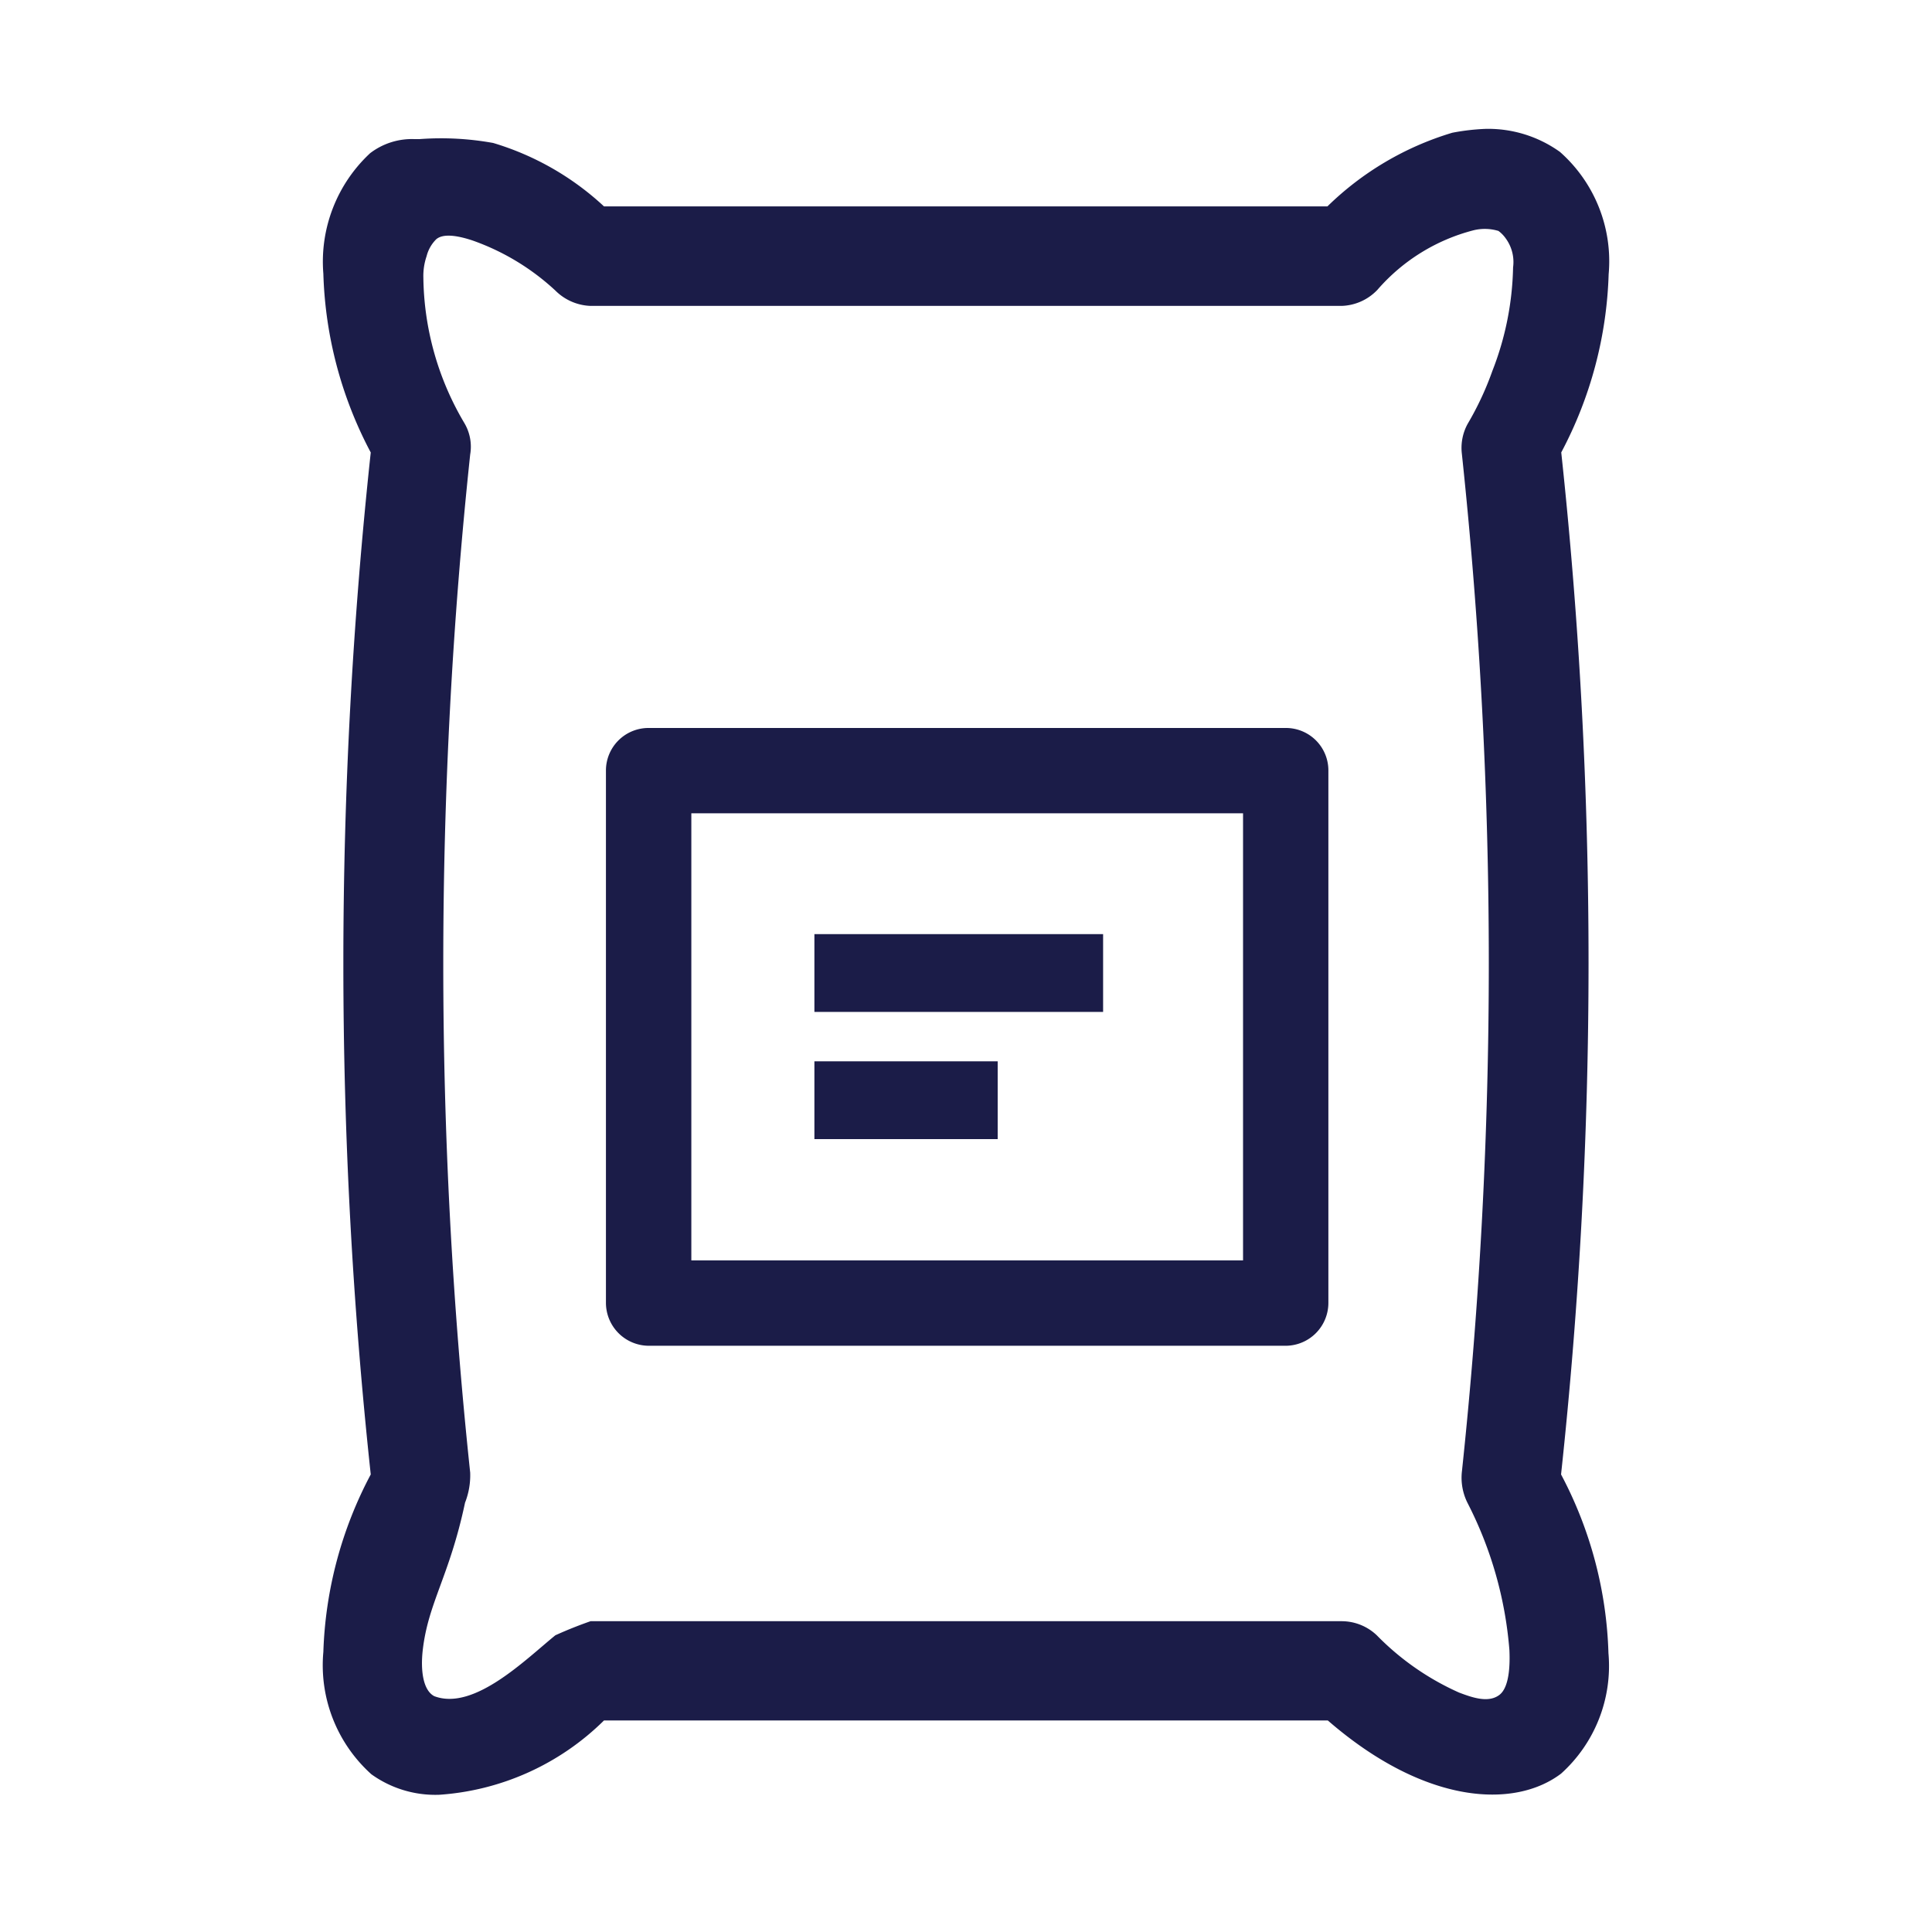 <svg xmlns="http://www.w3.org/2000/svg" width="30" height="30" viewBox="0 0 30 30">
  <g id="Group_3630" data-name="Group 3630" transform="translate(4780 6918)">
    <rect id="Rectangle_2283" data-name="Rectangle 2283" width="30" height="30" transform="translate(-4780 -6918)" fill="none"/>
    <g id="tynki-i-grunty" transform="translate(-4774.99 -6916)">
      <g id="Group_3610" data-name="Group 3610">
        <path id="Path_10501" data-name="Path 10501" d="M200.625,412.562a6.3,6.3,0,0,0,.736-2.766,2.265,2.265,0,0,0-.756-1.9,1.913,1.913,0,0,0-1.154-.358,3.452,3.452,0,0,0-.517.06,4.7,4.7,0,0,0-1.94,1.144H185.761a4.357,4.357,0,0,0-1.721-.985,4.536,4.536,0,0,0-1.144-.06h-.08a1.066,1.066,0,0,0-.687.219,2.3,2.3,0,0,0-.726,1.871,6.308,6.308,0,0,0,.736,2.776,74.217,74.217,0,0,0,0,15.869,6.3,6.3,0,0,0-.736,2.756,2.275,2.275,0,0,0,.746,1.9,1.7,1.7,0,0,0,1.055.318,4.027,4.027,0,0,0,2.557-1.154H197c1.512,1.313,2.9,1.373,3.622.826a2.249,2.249,0,0,0,.736-1.87,6.308,6.308,0,0,0-.736-2.776A74.225,74.225,0,0,0,200.625,412.562Zm-1.542,15.819a.873.873,0,0,0,.09.5,6.034,6.034,0,0,1,.647,2.278c.024.545-.11.667-.169.706-.173.118-.424.025-.613-.046a4.145,4.145,0,0,1-1.277-.889.792.792,0,0,0-.547-.219H185.552c-.116.041-.312.112-.547.219-.469.382-1.265,1.178-1.88.945-.178-.094-.213-.409-.179-.712.084-.74.415-1.149.657-2.292a1.162,1.162,0,0,0,.08-.468,74.973,74.973,0,0,1,0-15.809.719.719,0,0,0-.09-.487,4.524,4.524,0,0,1-.637-2.258.946.946,0,0,1,.05-.333.564.564,0,0,1,.152-.266c.052-.041.177-.107.564.022a3.693,3.693,0,0,1,1.283.776.813.813,0,0,0,.547.239h11.661a.8.8,0,0,0,.557-.249,2.95,2.95,0,0,1,1.492-.925.732.732,0,0,1,.388.01.507.507,0,0,1,.113.116.621.621,0,0,1,.114.45,4.645,4.645,0,0,1-.322,1.609,4.718,4.718,0,0,1-.383.82.777.777,0,0,0-.09.468A74.885,74.885,0,0,1,199.083,428.382Z" transform="translate(-181.392 -407.537)" fill="#1b1c48"/>
        <path id="Path_10502" data-name="Path 10502" d="M195.451,416.1h-9.893a.661.661,0,0,0-.667.658v8.268a.668.668,0,0,0,.667.667h9.893a.666.666,0,0,0,.658-.667v-8.268A.659.659,0,0,0,195.451,416.1Zm-.667,1.325v6.942h-8.567v-6.942Z" transform="translate(-180.492 -406.796)" fill="#1b1c48"/>
        <rect id="Rectangle_2256" data-name="Rectangle 2256" width="2.846" height="1.208" transform="translate(7.636 14.48)" fill="#1b1c48"/>
        <rect id="Rectangle_2257" data-name="Rectangle 2257" width="4.483" height="1.208" transform="translate(7.636 12.505)" fill="#1b1c48"/>
      </g>
    </g>
  </g>
</svg>
